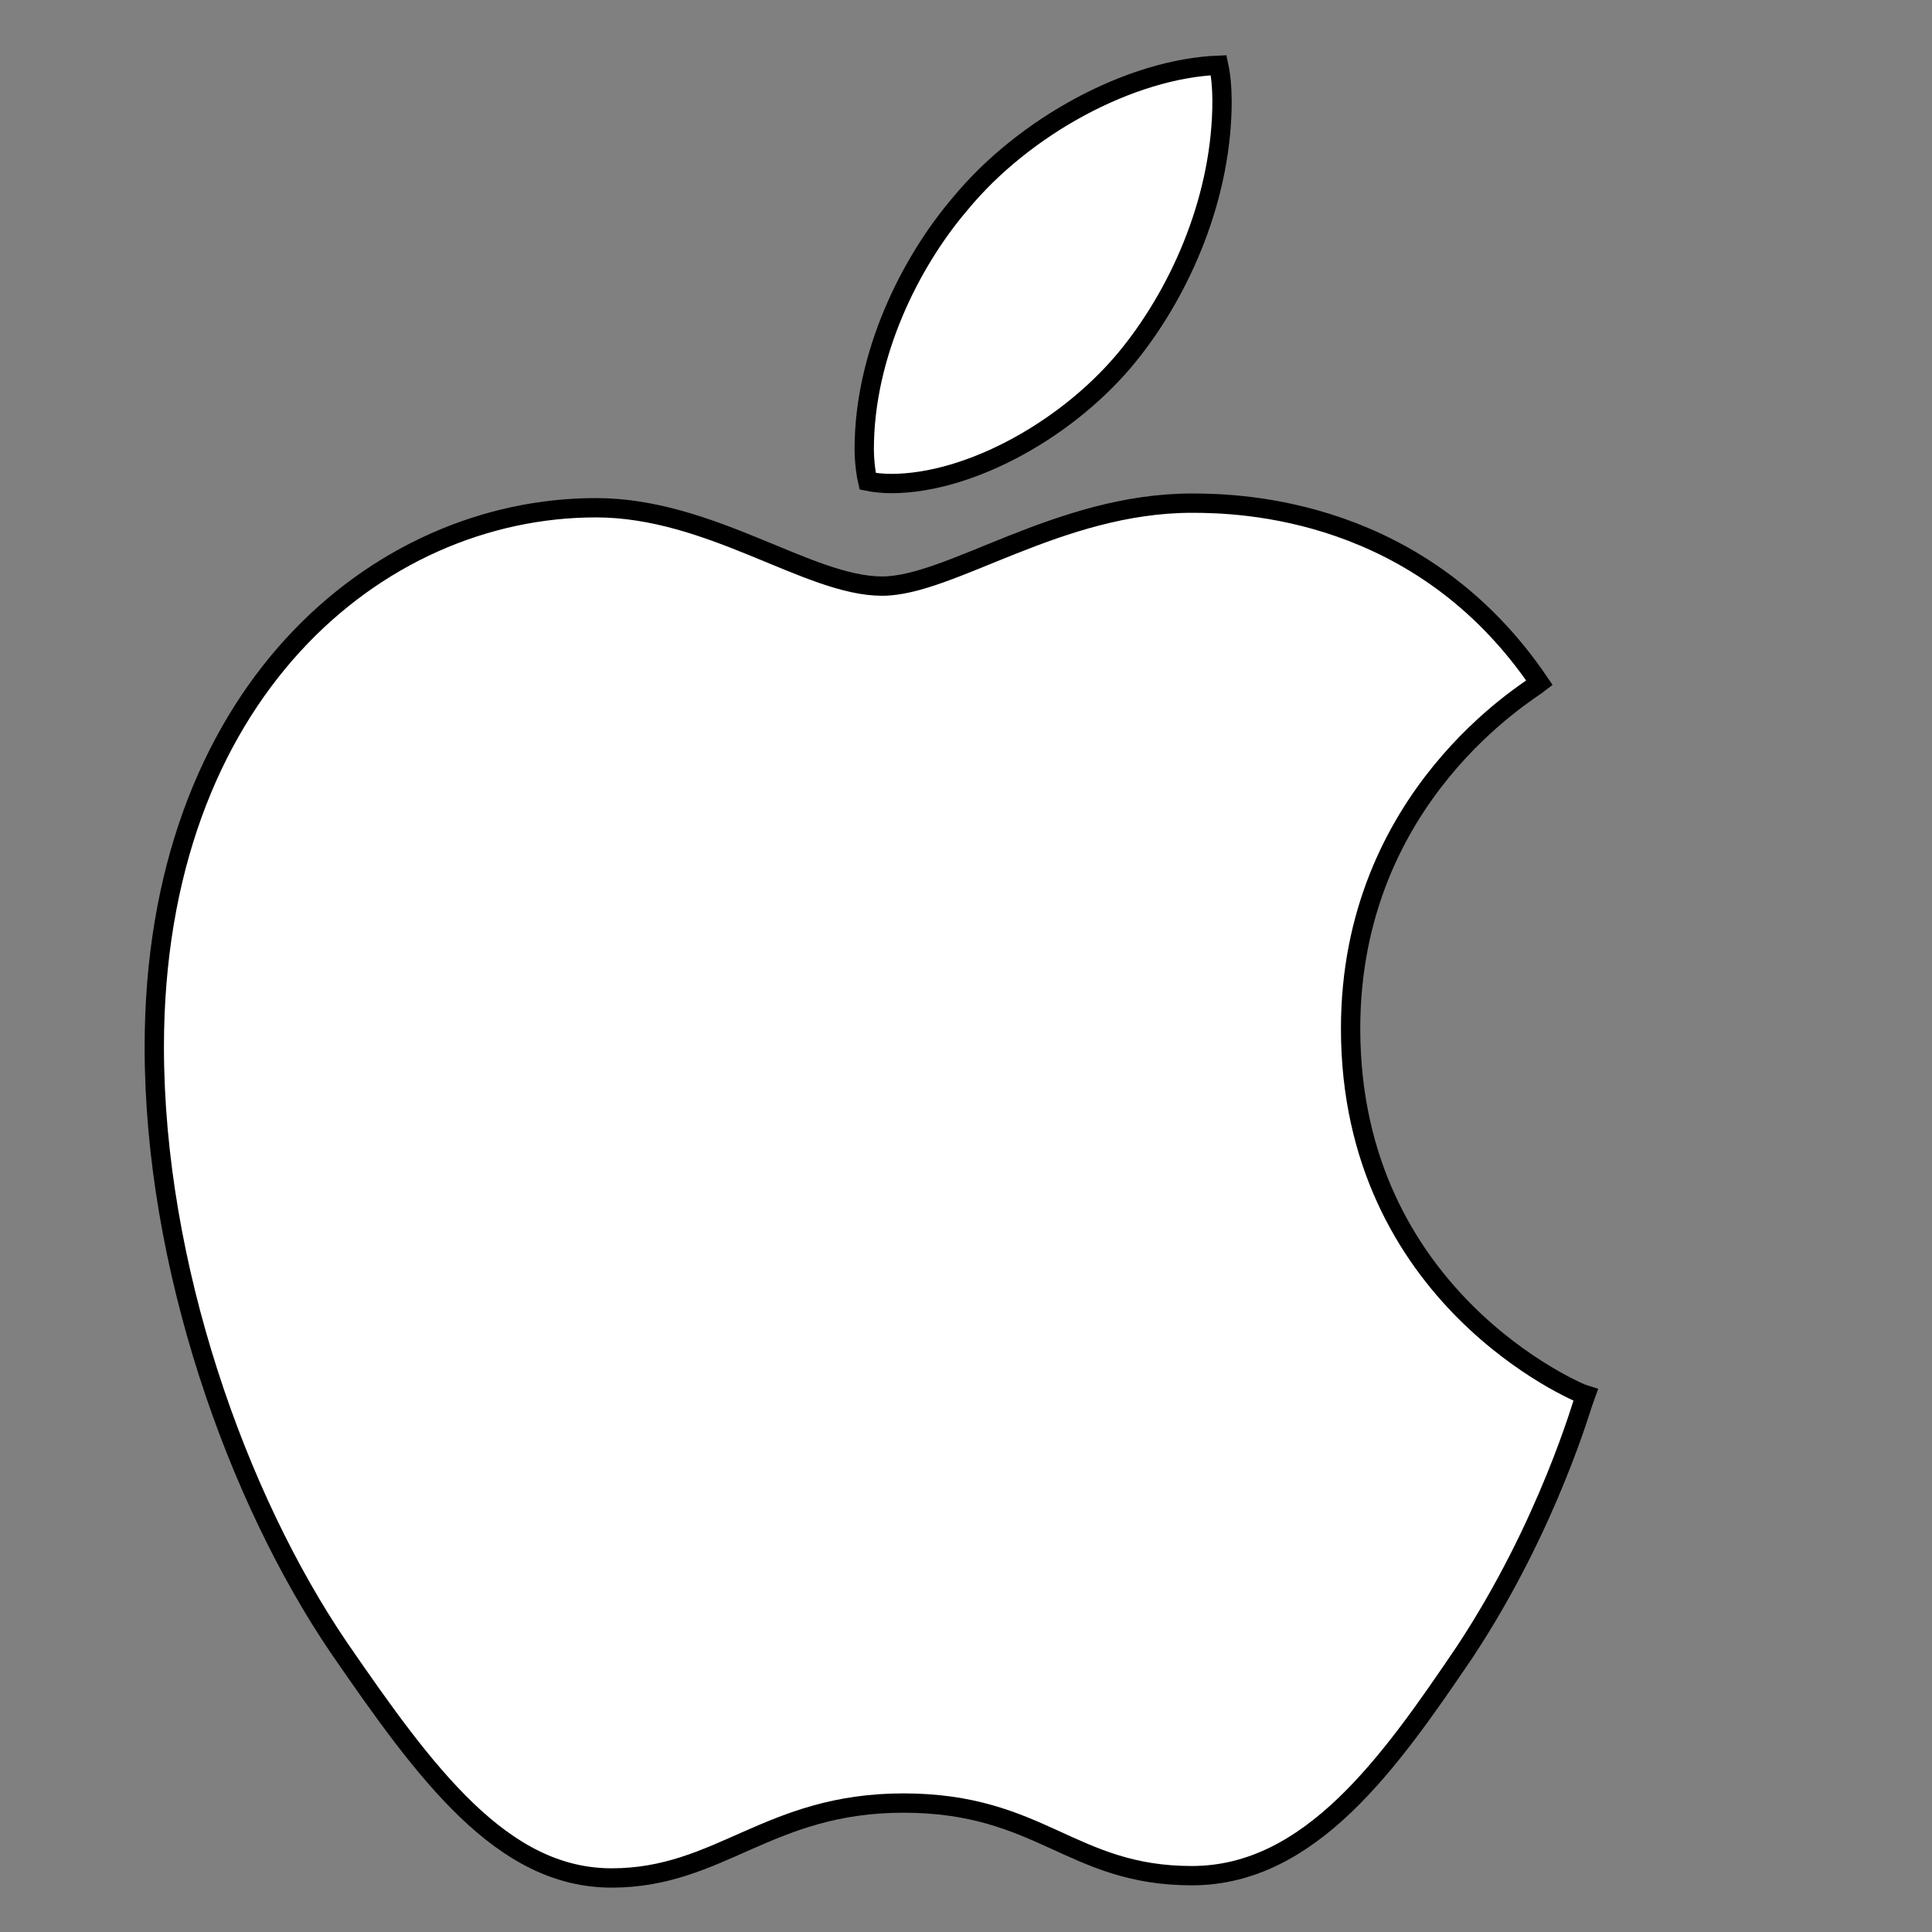 <svg width='100' height='100' viewBox='0 0 100 100' xmlns='http://www.w3.org/2000/svg'><rect x="0" y="0" width="100" height="100" fill="#808080" stroke="none"/> <style> .path{} </style> <g id='apple-svg'><path fill='#ffffff' class='path' stroke='null' d='M46.122,25.028C50.231,25.028 55.381,22.165 58.449,18.348C61.226,14.888 63.252,10.057 63.252,5.225C63.252,4.569 63.194,3.913 63.078,3.376C58.506,3.555 53.009,6.537 49.71,10.534C47.106,13.576 44.733,18.348 44.733,23.239C44.733,23.955 44.849,24.671 44.907,24.909C45.196,24.969 45.659,25.028 46.122,25.028ZM31.655,97.203C37.268,97.203 39.756,93.326 46.759,93.326C53.877,93.326 55.439,97.084 61.689,97.084C67.824,97.084 71.932,91.238 75.81,85.512C80.15,78.951 81.944,72.509 82.06,72.21C81.655,72.091 69.907,67.14 69.907,53.242C69.907,41.193 79.166,35.765 79.687,35.348C73.553,26.281 64.236,26.043 61.689,26.043C54.803,26.043 49.189,30.337 45.659,30.337C41.84,30.337 36.805,26.281 30.844,26.281C19.502,26.281 7.986,35.944 7.986,54.197C7.986,65.53 12.268,77.519 17.534,85.273C22.048,91.835 25.983,97.203 31.655,97.203Z' /></g></svg>